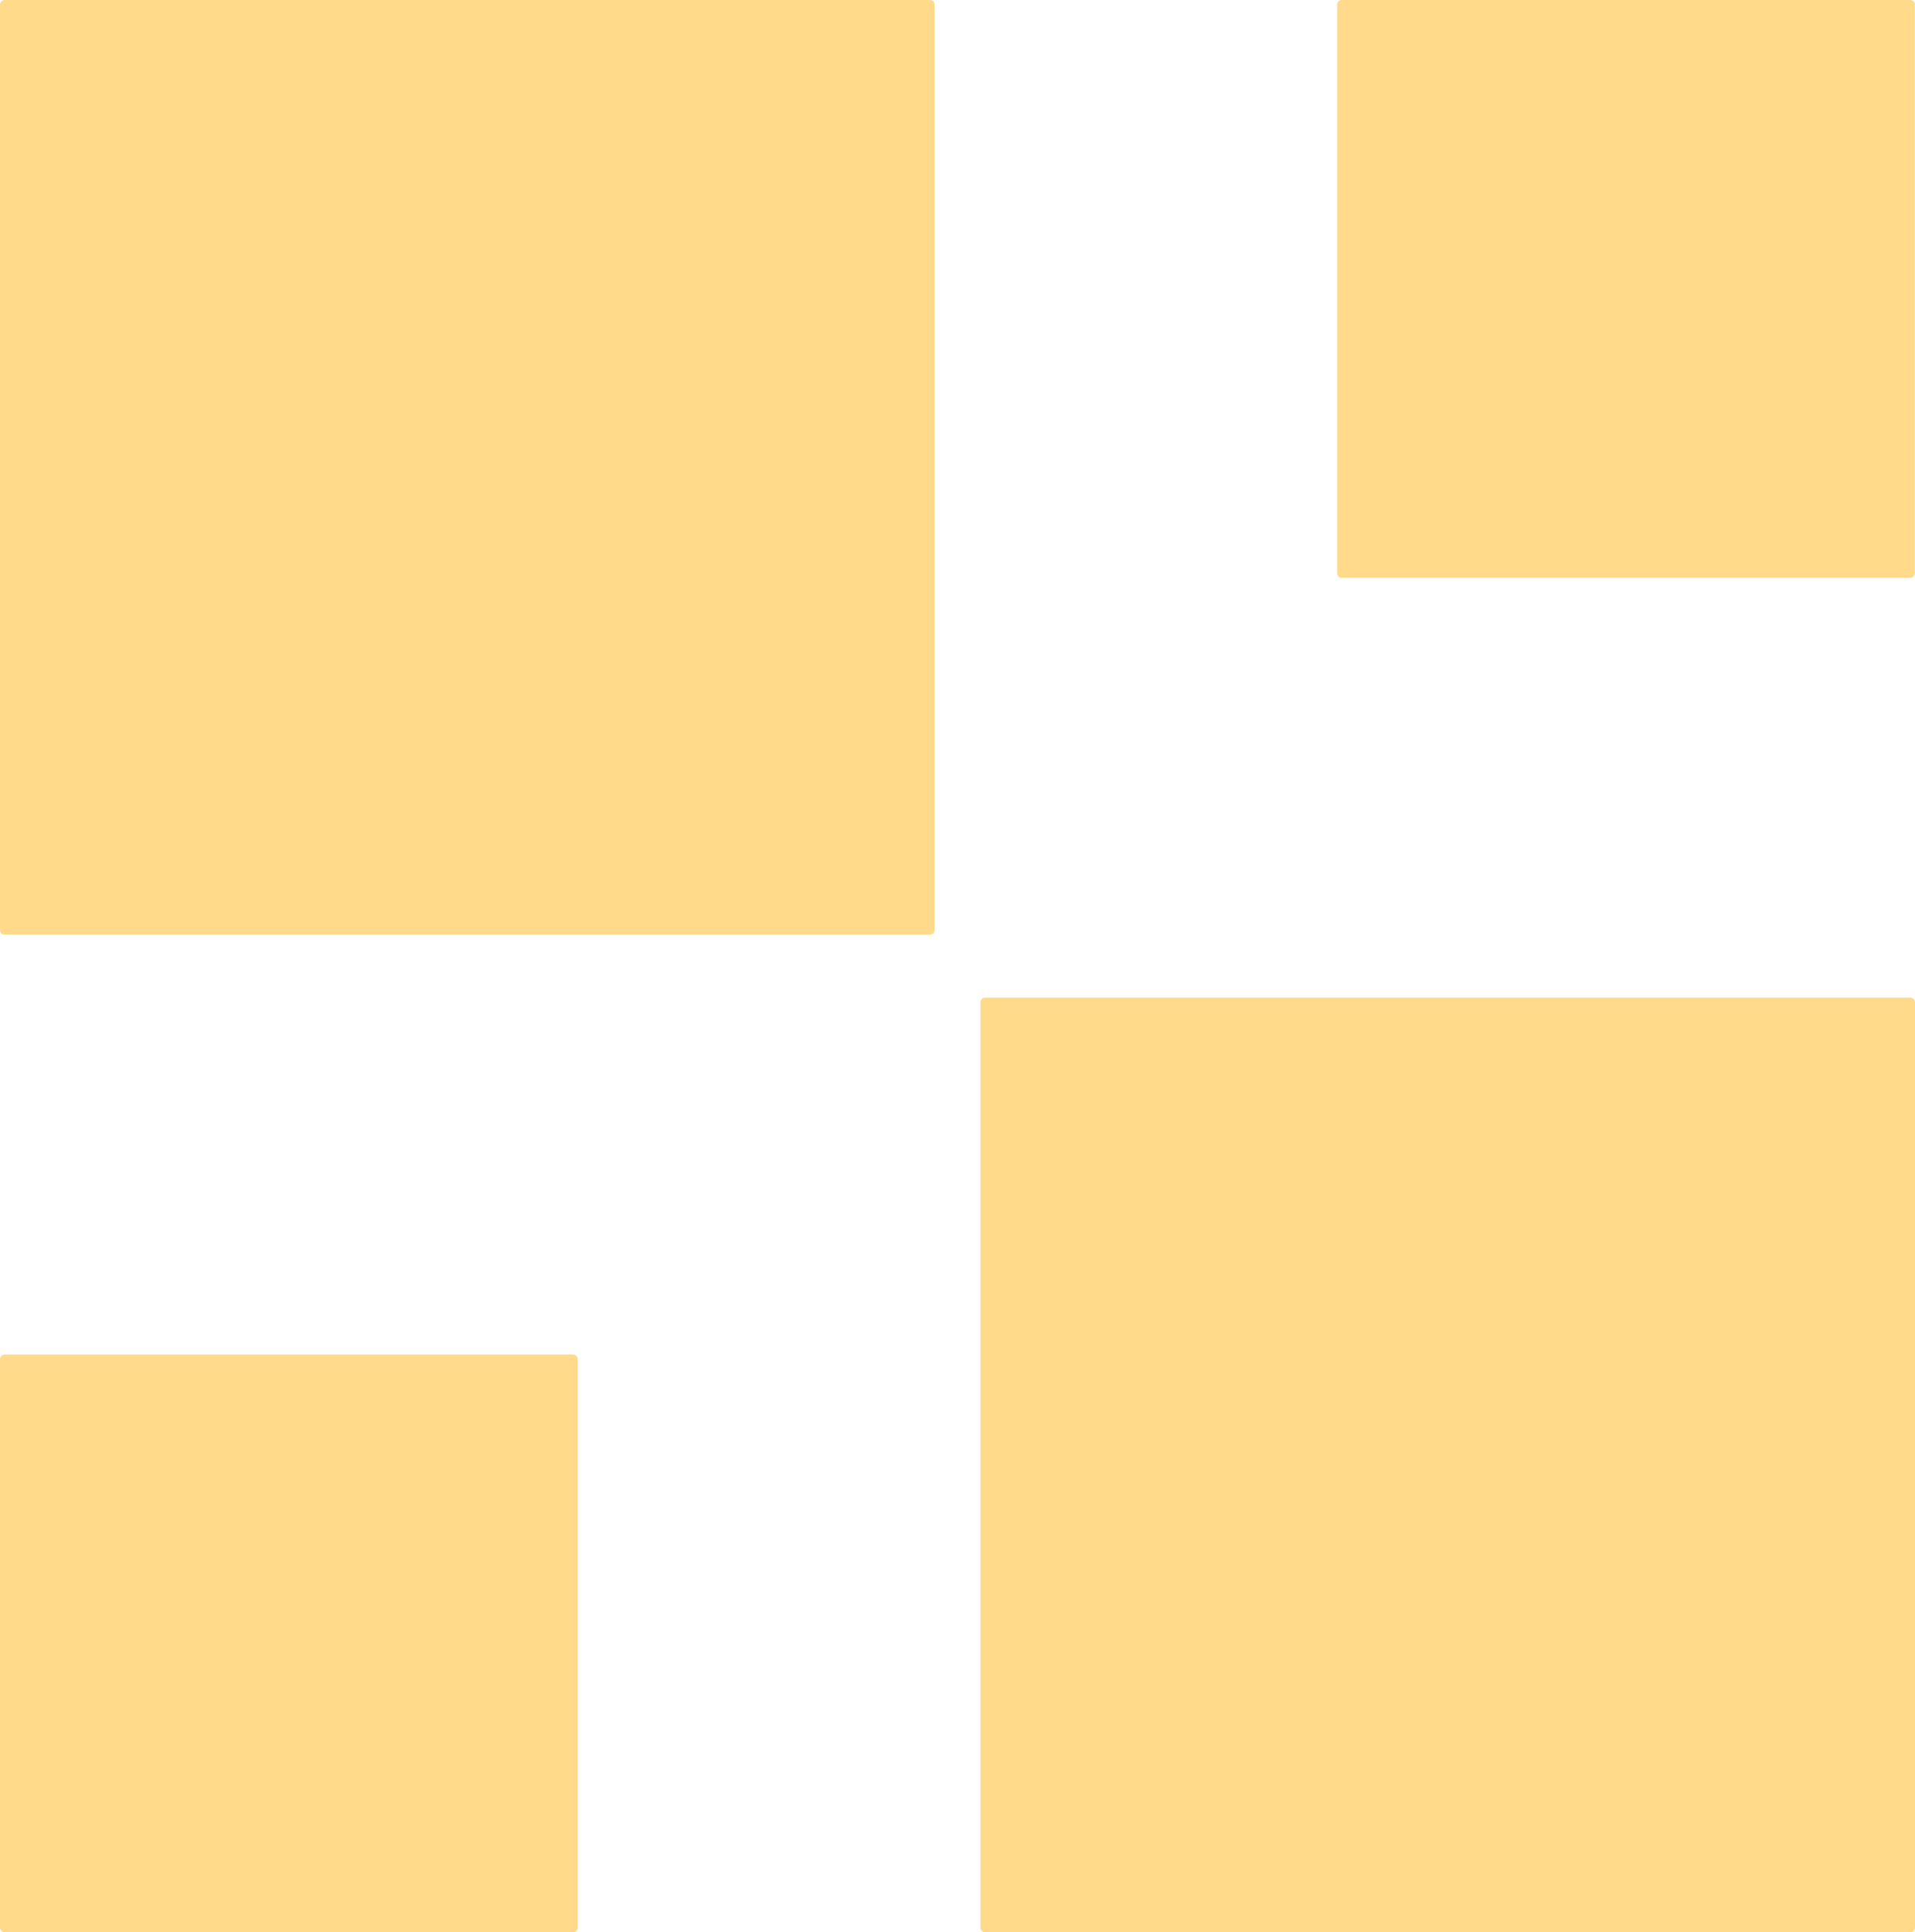 <?xml version="1.0" encoding="UTF-8"?>
<svg data-bbox="0 0 114.13 115.15" viewBox="0 0 114.13 115.15" xmlns="http://www.w3.org/2000/svg" data-type="color">
    <g>
        <path fill="#ffda8a" d="M79.69 34.15V.28a.28.28 0 0 1 .28-.28h33.87a.28.28 0 0 1 .28.28v33.87a.28.28 0 0 1-.28.28H79.97a.28.28 0 0 1-.28-.28" data-color="1"/>
        <path fill="#ffda8a" d="M0 55.42V.28A.28.28 0 0 1 .28 0h55.14a.28.28 0 0 1 .28.28v55.14a.28.28 0 0 1-.28.28H.28a.28.28 0 0 1-.28-.28" data-color="1"/>
        <path fill="#ffda8a" d="M34.43 81v33.87a.28.28 0 0 1-.28.28H.28a.28.28 0 0 1-.28-.28V81a.28.28 0 0 1 .28-.28h33.87a.28.28 0 0 1 .28.28" data-color="1"/>
        <path fill="#ffda8a" d="M114.13 59.73v55.14a.28.28 0 0 1-.28.28H58.71a.28.28 0 0 1-.28-.28V59.73a.28.28 0 0 1 .28-.28h55.14a.28.28 0 0 1 .28.28" data-color="1"/>
    </g>
</svg>
